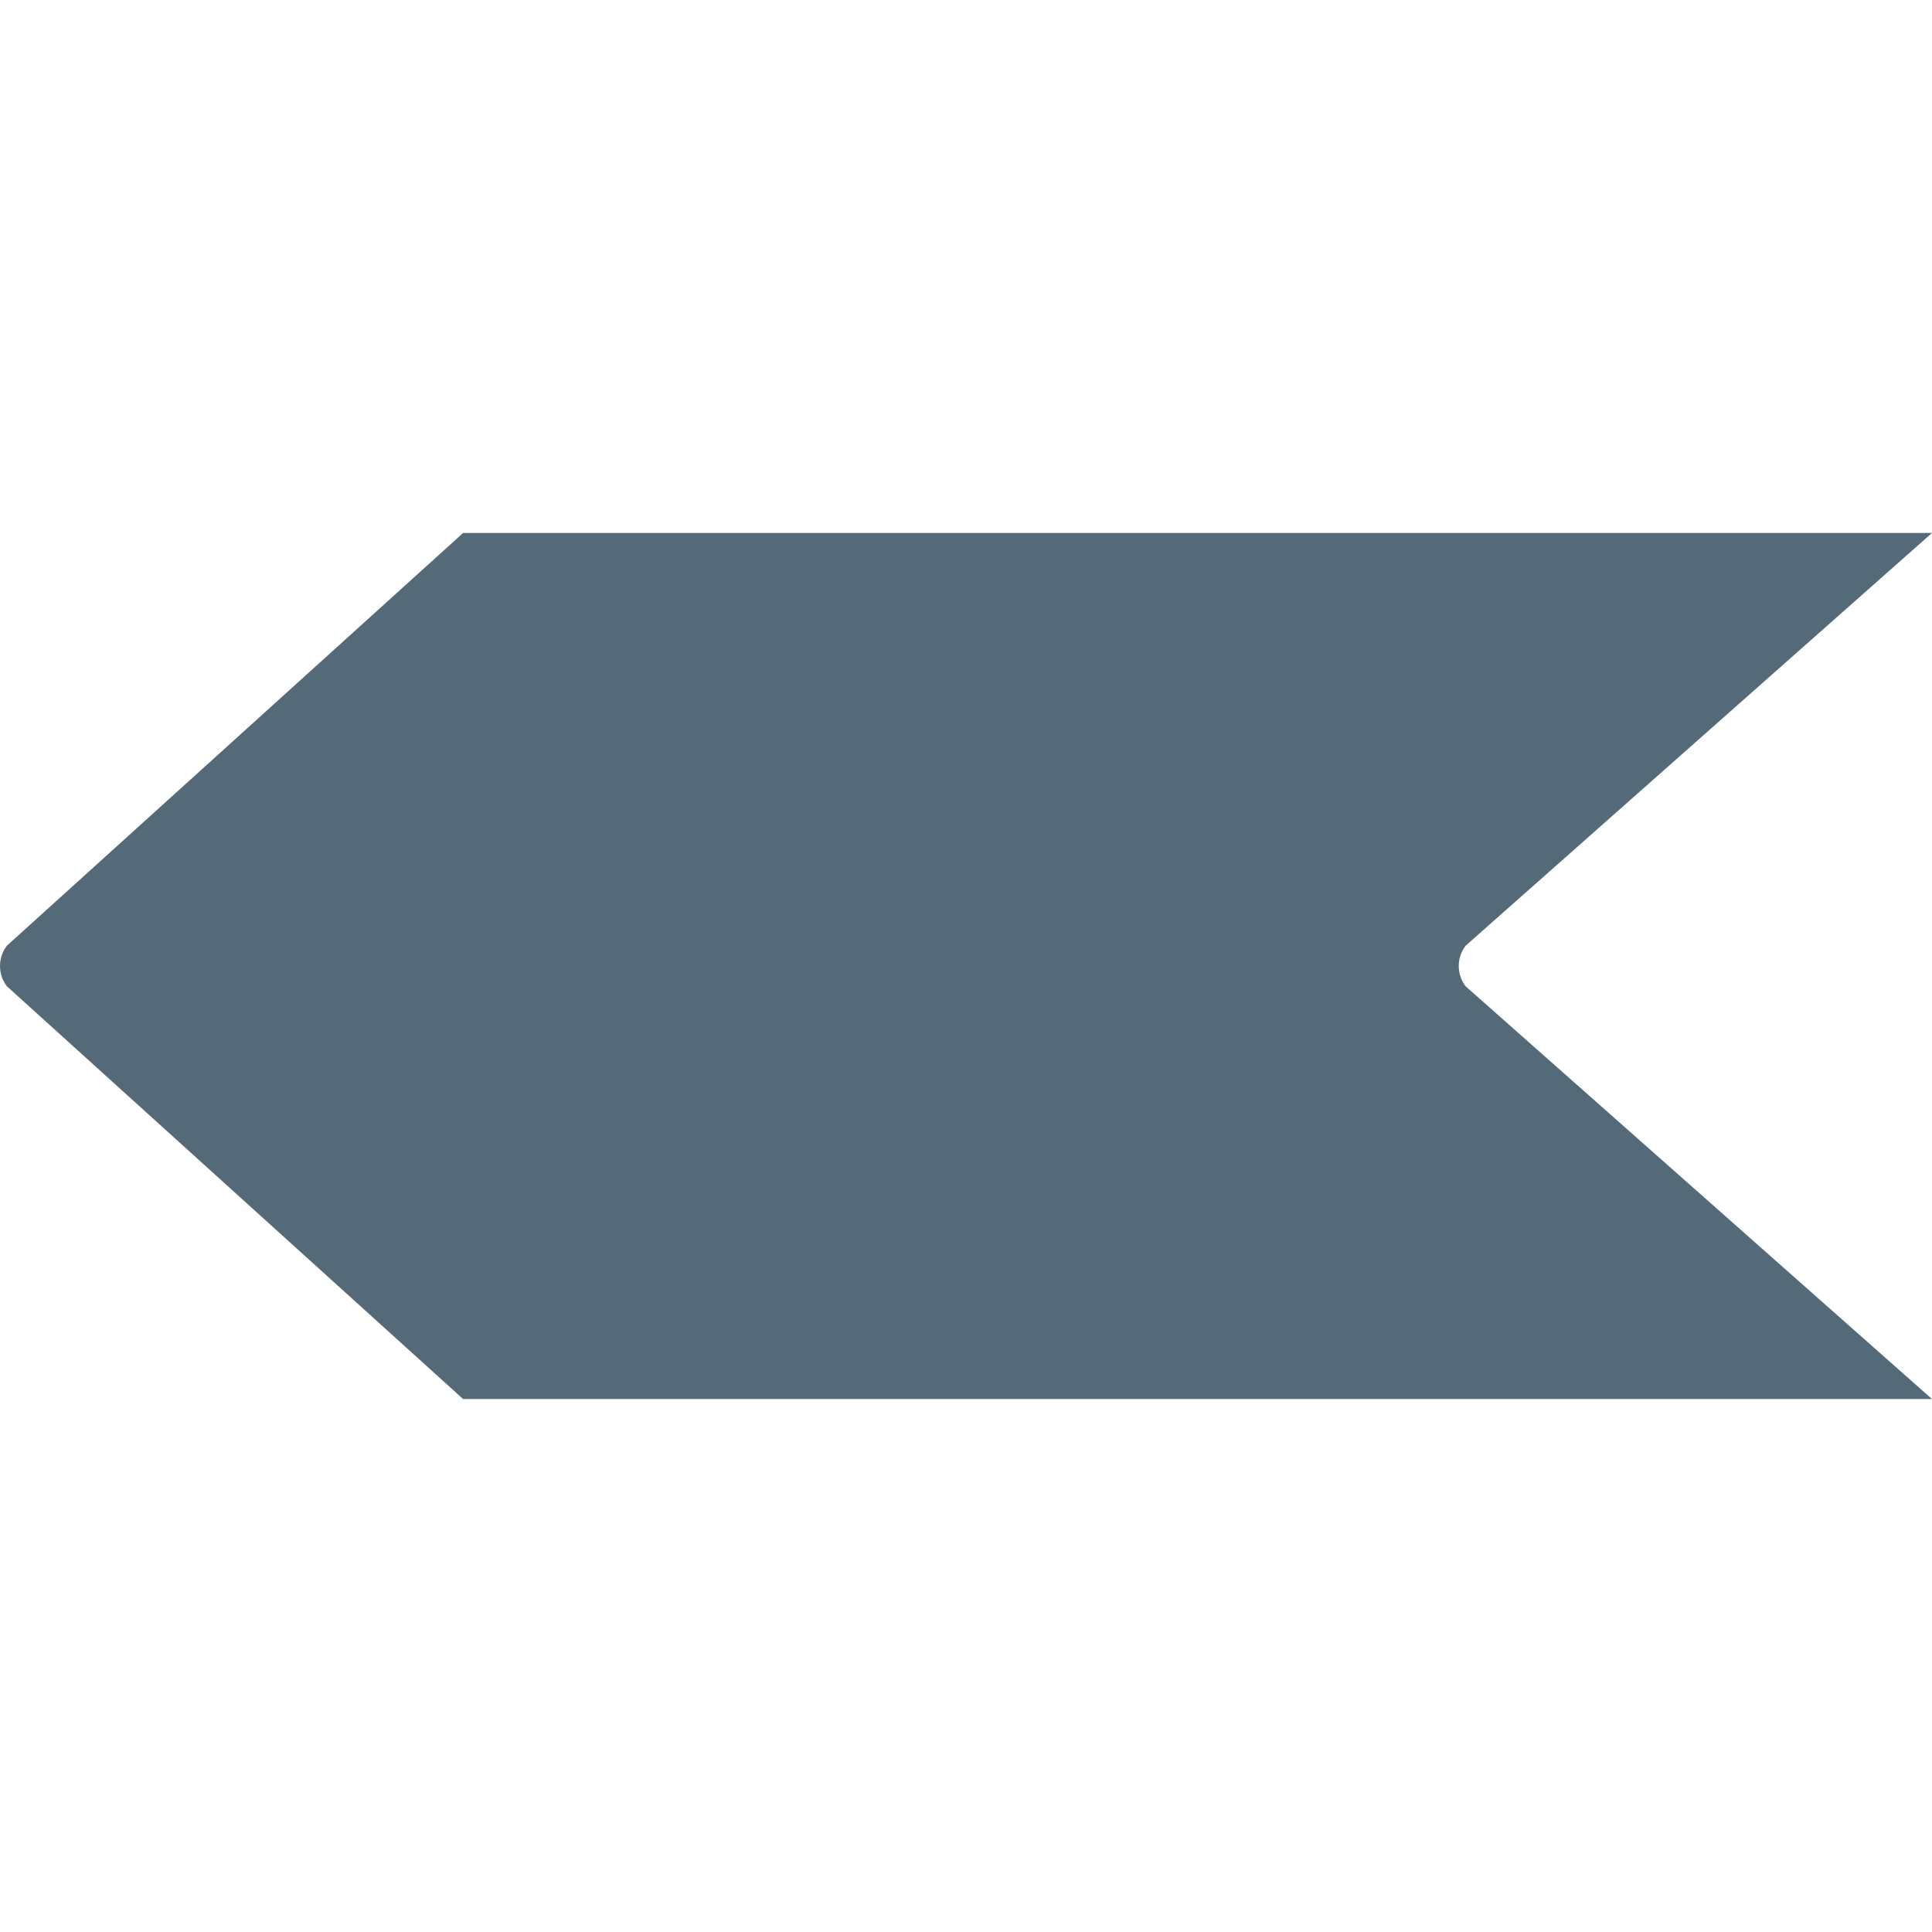 <?xml version="1.0" encoding="iso-8859-1"?>
<!-- Uploaded to: SVG Repo, www.svgrepo.com, Generator: SVG Repo Mixer Tools -->
<svg height="800px" width="800px" version="1.1" id="Layer_1" xmlns="http://www.w3.org/2000/svg" xmlns:xlink="http://www.w3.org/1999/xlink" 
	 viewBox="0 0 511.998 511.998" xml:space="preserve">
<g>
	<path style="fill:#546A79;" d="M122.728,141.24h389.27L388.412,250.614c-2.436,3.178-2.436,7.592,0,10.77l123.586,109.374h-389.27
		L1.834,261.384c-2.445-3.178-2.445-7.592,0-10.77L122.728,141.24z"/>
</g>
</svg>
